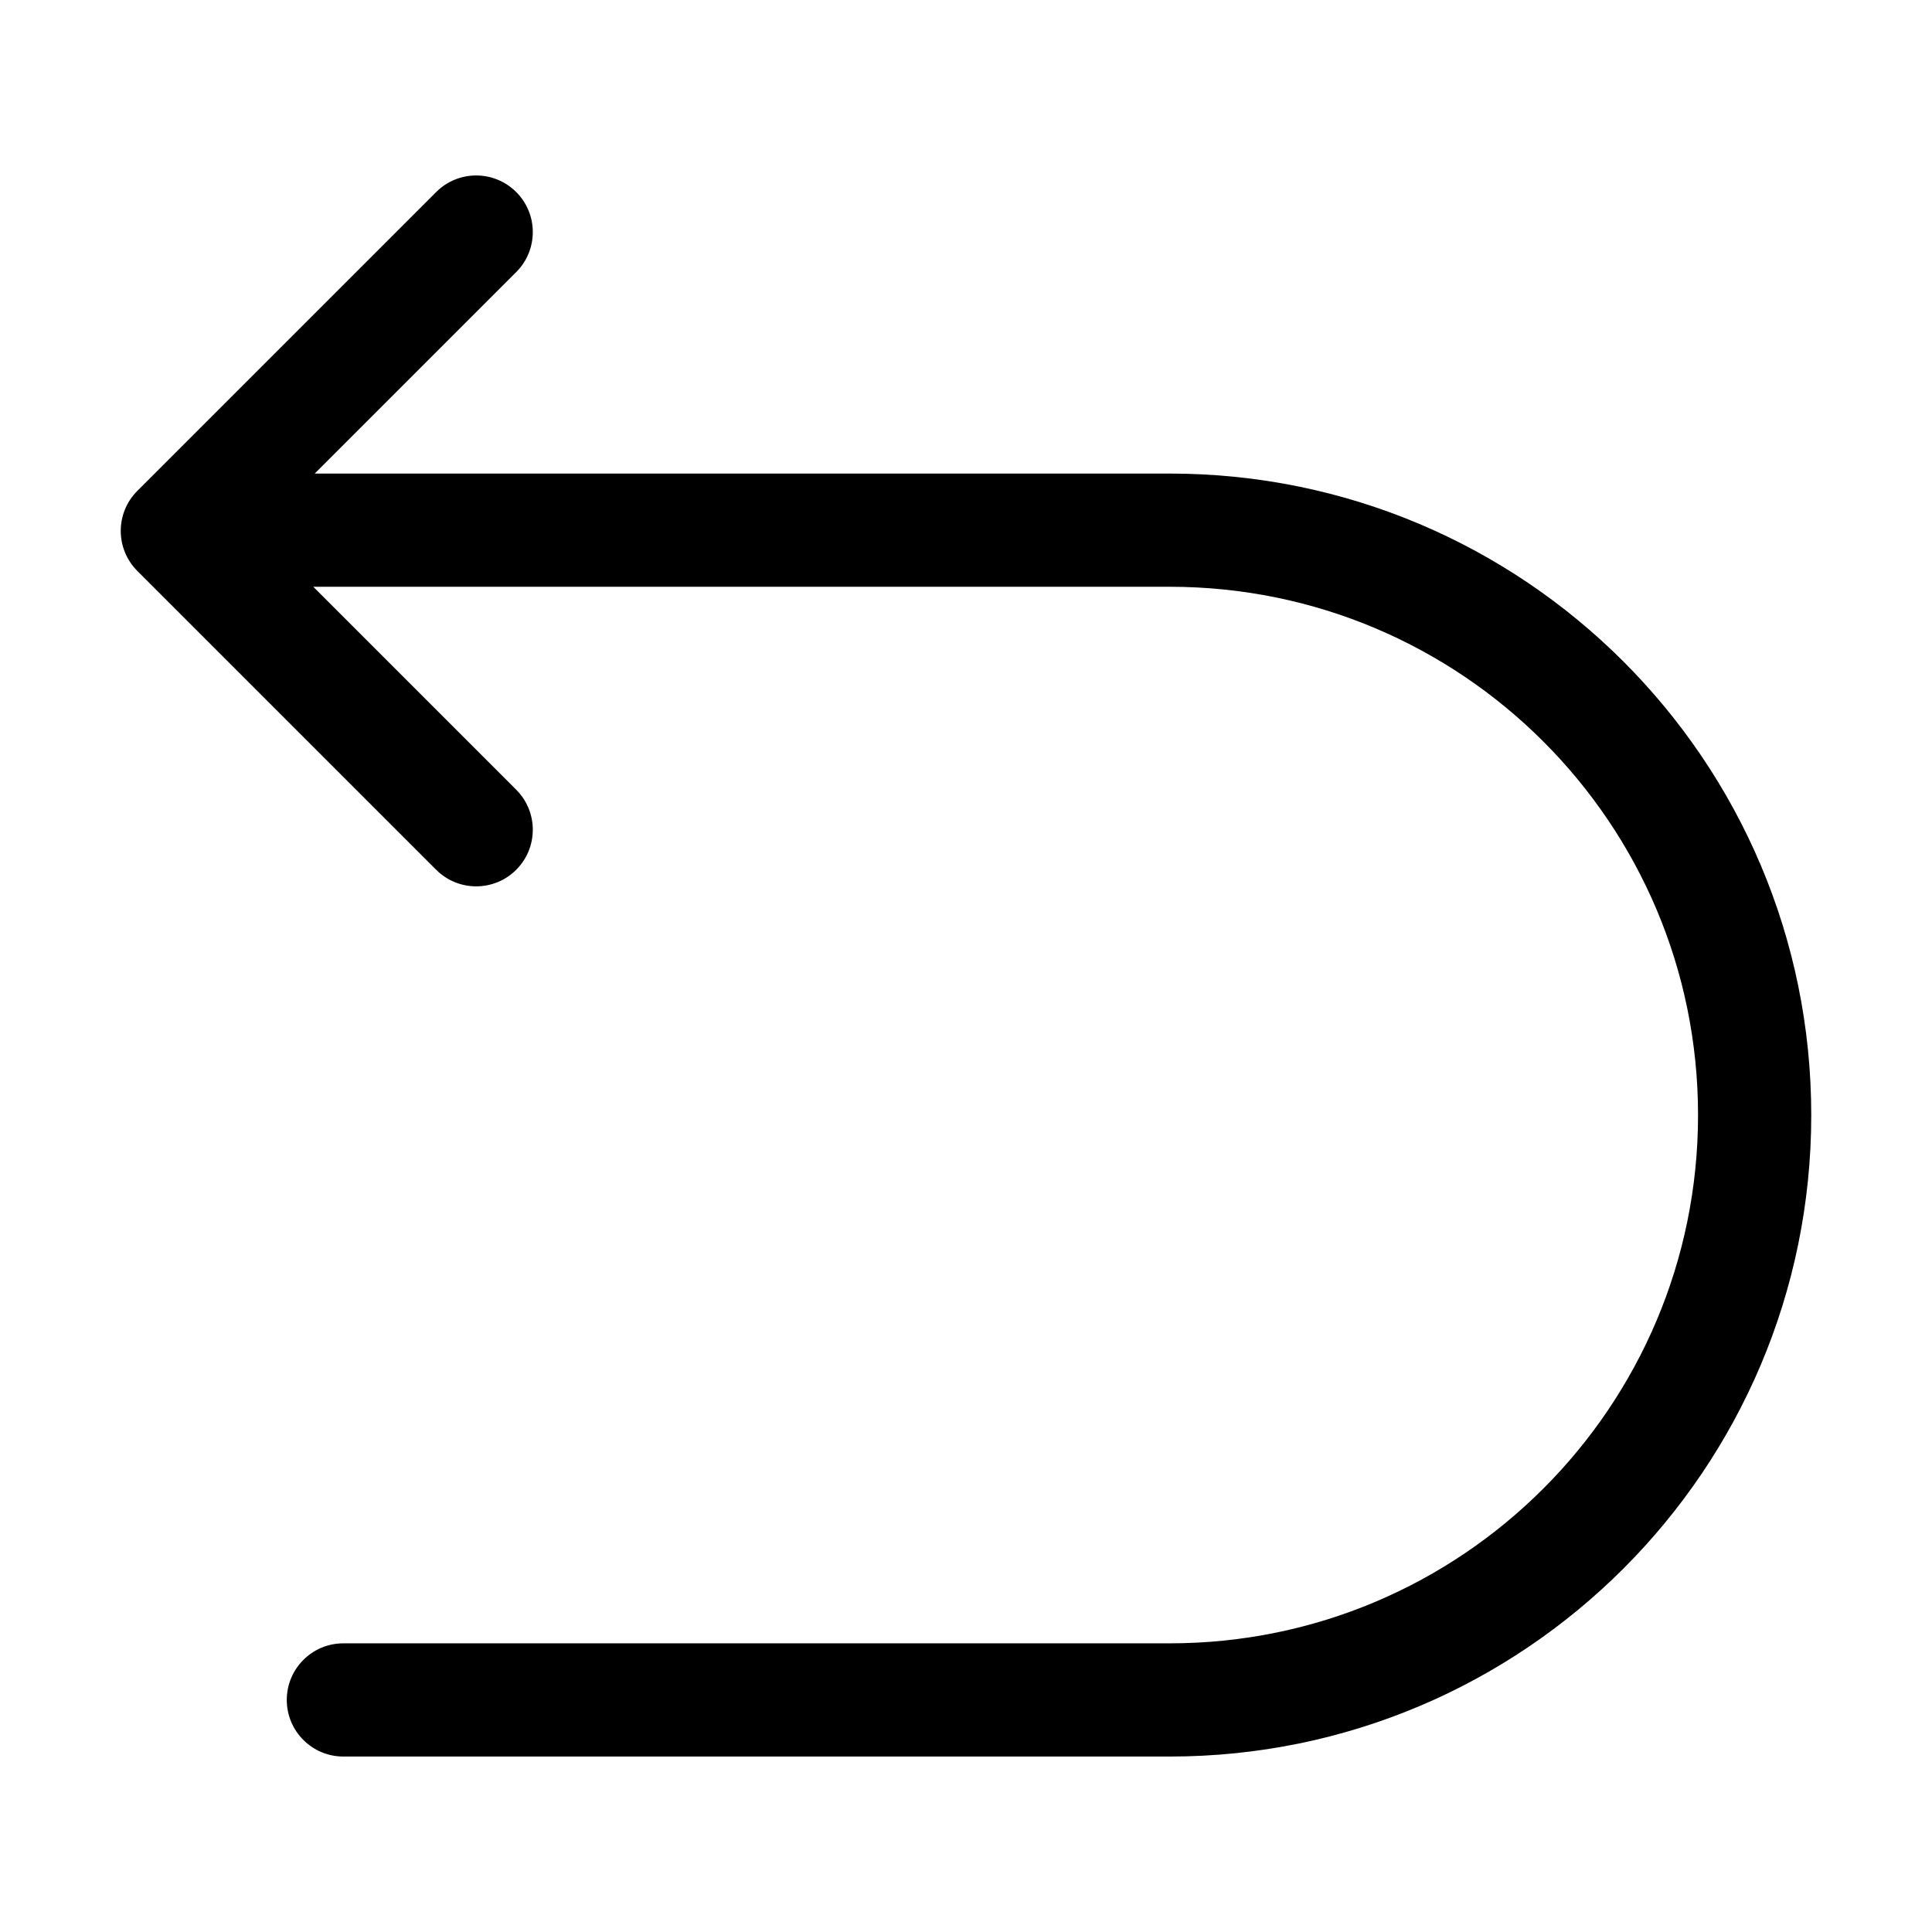 <?xml version="1.0" standalone="no"?><!DOCTYPE svg PUBLIC "-//W3C//DTD SVG 1.1//EN" "http://www.w3.org/Graphics/SVG/1.1/DTD/svg11.dtd"><svg t="1754389025827" class="icon" viewBox="0 0 1024 1024" version="1.1" xmlns="http://www.w3.org/2000/svg" p-id="7677" xmlns:xlink="http://www.w3.org/1999/xlink" width="200" height="200"><path d="M273.605 418.57c11.716 11.716 11.716 30.711 0 42.427-11.716 11.716-30.71 11.716-42.426 0L72.787 302.605c-11.716-11.716-11.716-30.71 0-42.426l158.392-158.392c11.715-11.716 30.71-11.716 42.426 0 11.716 11.716 11.716 30.71 0 42.426L166.817 251H620c187.777 0 340 152.223 340 340S807.777 931 620 931H182c-16.569 0-30-13.431-30-30 0-16.569 13.431-30 30-30h438c154.64 0 280-125.36 280-280S774.64 311 620 311H166.035l107.57 107.57z" fill="#000000" p-id="7678"></path></svg>